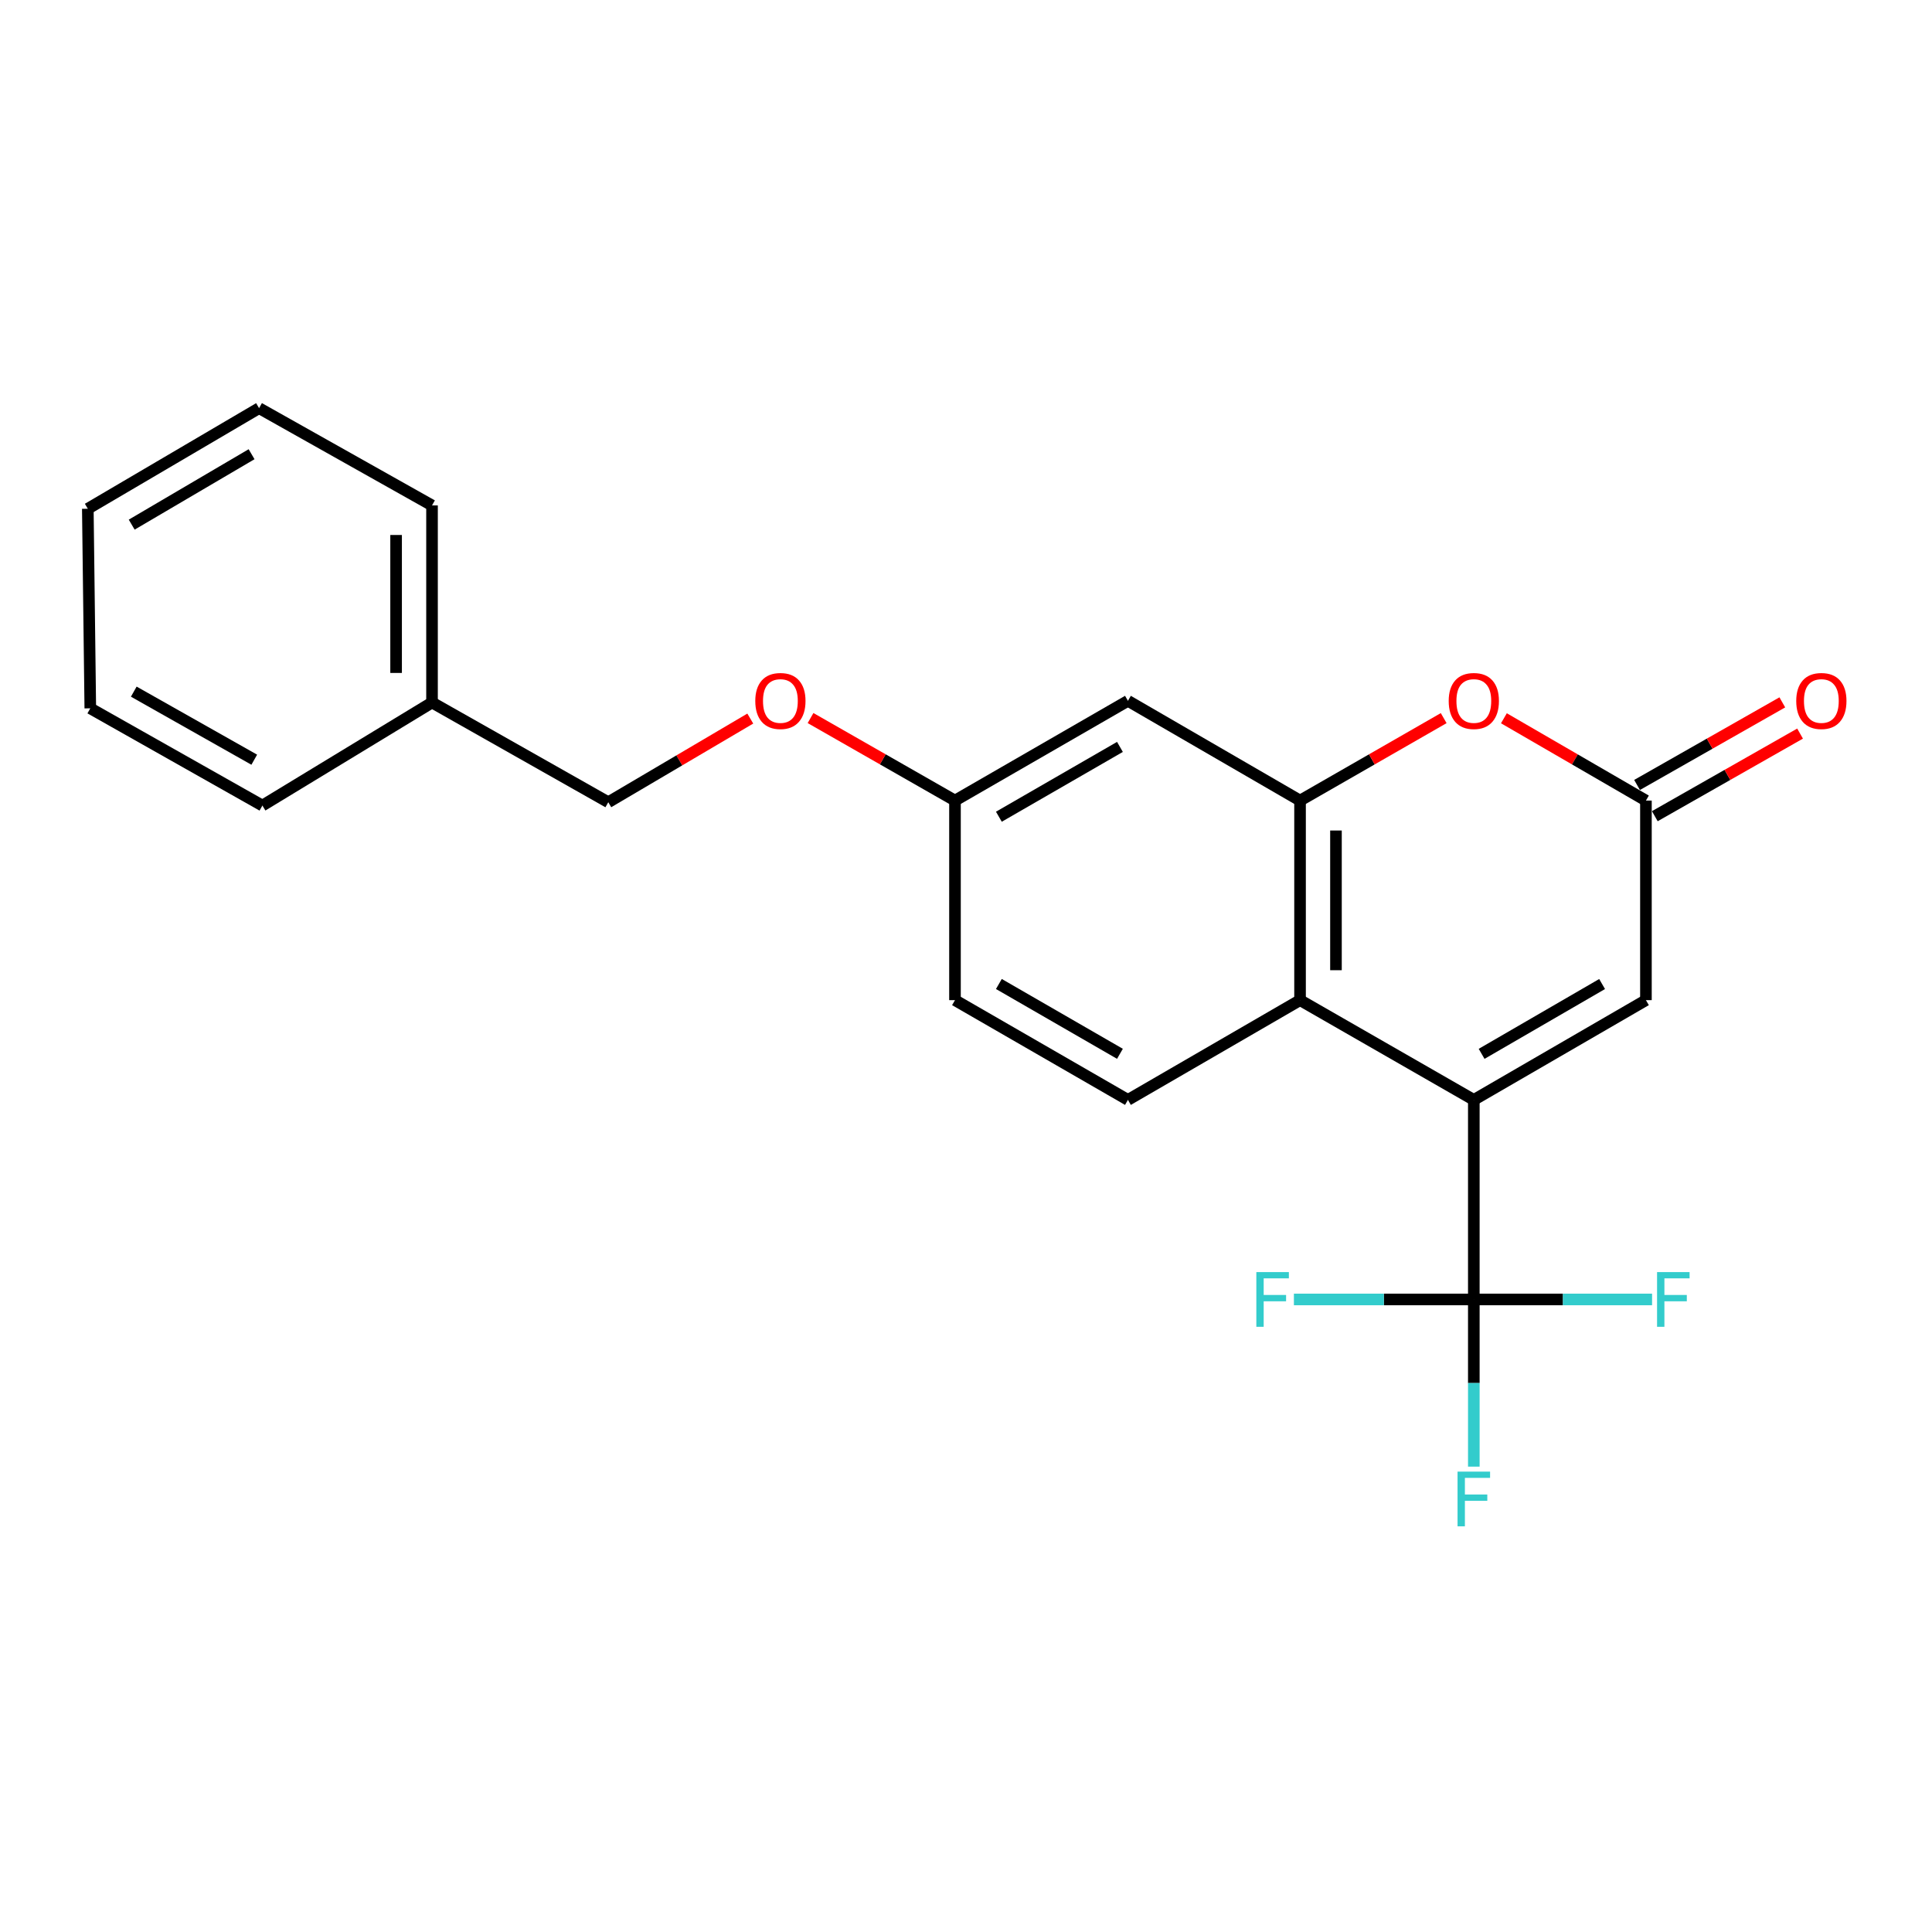<?xml version='1.0' encoding='iso-8859-1'?>
<svg version='1.1' baseProfile='full'
              xmlns='http://www.w3.org/2000/svg'
                      xmlns:rdkit='http://www.rdkit.org/xml'
                      xmlns:xlink='http://www.w3.org/1999/xlink'
                  xml:space='preserve'
width='1000px' height='1000px' viewBox='0 0 1000 1000'>
<!-- END OF HEADER -->
<rect style='opacity:1.0;fill:#FFFFFF;stroke:none' width='1000' height='1000' x='0' y='0'> </rect>
<path class='bond-0' d='M 762.845,569.303 L 762.845,672.592' style='fill:none;fill-rule:evenodd;stroke:#000000;stroke-width:6px;stroke-linecap:butt;stroke-linejoin:miter;stroke-opacity:1' />
<path class='bond-2' d='M 762.845,569.303 L 672.902,517.675' style='fill:none;fill-rule:evenodd;stroke:#000000;stroke-width:6px;stroke-linecap:butt;stroke-linejoin:miter;stroke-opacity:1' />
<path class='bond-5' d='M 762.845,569.303 L 851.93,517.675' style='fill:none;fill-rule:evenodd;stroke:#000000;stroke-width:6px;stroke-linecap:butt;stroke-linejoin:miter;stroke-opacity:1' />
<path class='bond-5' d='M 766.884,545.472 L 829.243,509.332' style='fill:none;fill-rule:evenodd;stroke:#000000;stroke-width:6px;stroke-linecap:butt;stroke-linejoin:miter;stroke-opacity:1' />
<path class='bond-9' d='M 762.845,672.592 L 808.978,672.592' style='fill:none;fill-rule:evenodd;stroke:#000000;stroke-width:6px;stroke-linecap:butt;stroke-linejoin:miter;stroke-opacity:1' />
<path class='bond-9' d='M 808.978,672.592 L 855.111,672.592' style='fill:none;fill-rule:evenodd;stroke:#33CCCC;stroke-width:6px;stroke-linecap:butt;stroke-linejoin:miter;stroke-opacity:1' />
<path class='bond-10' d='M 762.845,672.592 L 716.283,672.592' style='fill:none;fill-rule:evenodd;stroke:#000000;stroke-width:6px;stroke-linecap:butt;stroke-linejoin:miter;stroke-opacity:1' />
<path class='bond-10' d='M 716.283,672.592 L 669.722,672.592' style='fill:none;fill-rule:evenodd;stroke:#33CCCC;stroke-width:6px;stroke-linecap:butt;stroke-linejoin:miter;stroke-opacity:1' />
<path class='bond-11' d='M 762.845,672.592 L 762.845,715.86' style='fill:none;fill-rule:evenodd;stroke:#000000;stroke-width:6px;stroke-linecap:butt;stroke-linejoin:miter;stroke-opacity:1' />
<path class='bond-11' d='M 762.845,715.86 L 762.845,759.128' style='fill:none;fill-rule:evenodd;stroke:#33CCCC;stroke-width:6px;stroke-linecap:butt;stroke-linejoin:miter;stroke-opacity:1' />
<path class='bond-1' d='M 672.902,414.376 L 672.902,517.675' style='fill:none;fill-rule:evenodd;stroke:#000000;stroke-width:6px;stroke-linecap:butt;stroke-linejoin:miter;stroke-opacity:1' />
<path class='bond-1' d='M 691.496,429.871 L 691.496,502.18' style='fill:none;fill-rule:evenodd;stroke:#000000;stroke-width:6px;stroke-linecap:butt;stroke-linejoin:miter;stroke-opacity:1' />
<path class='bond-6' d='M 672.902,414.376 L 583.817,362.747' style='fill:none;fill-rule:evenodd;stroke:#000000;stroke-width:6px;stroke-linecap:butt;stroke-linejoin:miter;stroke-opacity:1' />
<path class='bond-22' d='M 672.902,414.376 L 710.077,393.037' style='fill:none;fill-rule:evenodd;stroke:#000000;stroke-width:6px;stroke-linecap:butt;stroke-linejoin:miter;stroke-opacity:1' />
<path class='bond-22' d='M 710.077,393.037 L 747.252,371.698' style='fill:none;fill-rule:evenodd;stroke:#FF0000;stroke-width:6px;stroke-linecap:butt;stroke-linejoin:miter;stroke-opacity:1' />
<path class='bond-7' d='M 672.902,517.675 L 583.817,569.303' style='fill:none;fill-rule:evenodd;stroke:#000000;stroke-width:6px;stroke-linecap:butt;stroke-linejoin:miter;stroke-opacity:1' />
<path class='bond-3' d='M 778.419,371.773 L 815.174,393.074' style='fill:none;fill-rule:evenodd;stroke:#FF0000;stroke-width:6px;stroke-linecap:butt;stroke-linejoin:miter;stroke-opacity:1' />
<path class='bond-3' d='M 815.174,393.074 L 851.93,414.376' style='fill:none;fill-rule:evenodd;stroke:#000000;stroke-width:6px;stroke-linecap:butt;stroke-linejoin:miter;stroke-opacity:1' />
<path class='bond-4' d='M 851.93,414.376 L 851.93,517.675' style='fill:none;fill-rule:evenodd;stroke:#000000;stroke-width:6px;stroke-linecap:butt;stroke-linejoin:miter;stroke-opacity:1' />
<path class='bond-8' d='M 856.525,422.458 L 894.119,401.081' style='fill:none;fill-rule:evenodd;stroke:#000000;stroke-width:6px;stroke-linecap:butt;stroke-linejoin:miter;stroke-opacity:1' />
<path class='bond-8' d='M 894.119,401.081 L 931.713,379.705' style='fill:none;fill-rule:evenodd;stroke:#FF0000;stroke-width:6px;stroke-linecap:butt;stroke-linejoin:miter;stroke-opacity:1' />
<path class='bond-8' d='M 847.334,406.294 L 884.928,384.918' style='fill:none;fill-rule:evenodd;stroke:#000000;stroke-width:6px;stroke-linecap:butt;stroke-linejoin:miter;stroke-opacity:1' />
<path class='bond-8' d='M 884.928,384.918 L 922.523,363.542' style='fill:none;fill-rule:evenodd;stroke:#FF0000;stroke-width:6px;stroke-linecap:butt;stroke-linejoin:miter;stroke-opacity:1' />
<path class='bond-23' d='M 583.817,362.747 L 494.298,414.376' style='fill:none;fill-rule:evenodd;stroke:#000000;stroke-width:6px;stroke-linecap:butt;stroke-linejoin:miter;stroke-opacity:1' />
<path class='bond-23' d='M 579.679,386.598 L 517.016,422.738' style='fill:none;fill-rule:evenodd;stroke:#000000;stroke-width:6px;stroke-linecap:butt;stroke-linejoin:miter;stroke-opacity:1' />
<path class='bond-14' d='M 583.817,569.303 L 494.298,517.675' style='fill:none;fill-rule:evenodd;stroke:#000000;stroke-width:6px;stroke-linecap:butt;stroke-linejoin:miter;stroke-opacity:1' />
<path class='bond-14' d='M 579.679,545.452 L 517.016,509.312' style='fill:none;fill-rule:evenodd;stroke:#000000;stroke-width:6px;stroke-linecap:butt;stroke-linejoin:miter;stroke-opacity:1' />
<path class='bond-12' d='M 494.298,414.376 L 494.298,517.675' style='fill:none;fill-rule:evenodd;stroke:#000000;stroke-width:6px;stroke-linecap:butt;stroke-linejoin:miter;stroke-opacity:1' />
<path class='bond-13' d='M 494.298,414.376 L 456.916,393.018' style='fill:none;fill-rule:evenodd;stroke:#000000;stroke-width:6px;stroke-linecap:butt;stroke-linejoin:miter;stroke-opacity:1' />
<path class='bond-13' d='M 456.916,393.018 L 419.535,371.661' style='fill:none;fill-rule:evenodd;stroke:#FF0000;stroke-width:6px;stroke-linecap:butt;stroke-linejoin:miter;stroke-opacity:1' />
<path class='bond-15' d='M 388.348,371.929 L 351.598,393.581' style='fill:none;fill-rule:evenodd;stroke:#FF0000;stroke-width:6px;stroke-linecap:butt;stroke-linejoin:miter;stroke-opacity:1' />
<path class='bond-15' d='M 351.598,393.581 L 314.848,415.233' style='fill:none;fill-rule:evenodd;stroke:#000000;stroke-width:6px;stroke-linecap:butt;stroke-linejoin:miter;stroke-opacity:1' />
<path class='bond-16' d='M 314.848,415.233 L 223.614,363.615' style='fill:none;fill-rule:evenodd;stroke:#000000;stroke-width:6px;stroke-linecap:butt;stroke-linejoin:miter;stroke-opacity:1' />
<path class='bond-17' d='M 223.614,363.615 L 223.614,261.607' style='fill:none;fill-rule:evenodd;stroke:#000000;stroke-width:6px;stroke-linecap:butt;stroke-linejoin:miter;stroke-opacity:1' />
<path class='bond-17' d='M 205.02,348.314 L 205.02,276.908' style='fill:none;fill-rule:evenodd;stroke:#000000;stroke-width:6px;stroke-linecap:butt;stroke-linejoin:miter;stroke-opacity:1' />
<path class='bond-18' d='M 223.614,363.615 L 135.82,416.958' style='fill:none;fill-rule:evenodd;stroke:#000000;stroke-width:6px;stroke-linecap:butt;stroke-linejoin:miter;stroke-opacity:1' />
<path class='bond-20' d='M 223.614,261.607 L 134.095,211.259' style='fill:none;fill-rule:evenodd;stroke:#000000;stroke-width:6px;stroke-linecap:butt;stroke-linejoin:miter;stroke-opacity:1' />
<path class='bond-19' d='M 135.82,416.958 L 46.736,366.631' style='fill:none;fill-rule:evenodd;stroke:#000000;stroke-width:6px;stroke-linecap:butt;stroke-linejoin:miter;stroke-opacity:1' />
<path class='bond-19' d='M 131.603,393.22 L 69.244,357.991' style='fill:none;fill-rule:evenodd;stroke:#000000;stroke-width:6px;stroke-linecap:butt;stroke-linejoin:miter;stroke-opacity:1' />
<path class='bond-21' d='M 46.736,366.631 L 45.455,263.332' style='fill:none;fill-rule:evenodd;stroke:#000000;stroke-width:6px;stroke-linecap:butt;stroke-linejoin:miter;stroke-opacity:1' />
<path class='bond-24' d='M 134.095,211.259 L 45.455,263.332' style='fill:none;fill-rule:evenodd;stroke:#000000;stroke-width:6px;stroke-linecap:butt;stroke-linejoin:miter;stroke-opacity:1' />
<path class='bond-24' d='M 130.217,235.102 L 68.169,271.553' style='fill:none;fill-rule:evenodd;stroke:#000000;stroke-width:6px;stroke-linecap:butt;stroke-linejoin:miter;stroke-opacity:1' />
<path  class='atom-4' d='M 749.845 362.827
Q 749.845 356.027, 753.205 352.227
Q 756.565 348.427, 762.845 348.427
Q 769.125 348.427, 772.485 352.227
Q 775.845 356.027, 775.845 362.827
Q 775.845 369.707, 772.445 373.627
Q 769.045 377.507, 762.845 377.507
Q 756.605 377.507, 753.205 373.627
Q 749.845 369.747, 749.845 362.827
M 762.845 374.307
Q 767.165 374.307, 769.485 371.427
Q 771.845 368.507, 771.845 362.827
Q 771.845 357.267, 769.485 354.467
Q 767.165 351.627, 762.845 351.627
Q 758.525 351.627, 756.165 354.427
Q 753.845 357.227, 753.845 362.827
Q 753.845 368.547, 756.165 371.427
Q 758.525 374.307, 762.845 374.307
' fill='#FF0000'/>
<path  class='atom-9' d='M 929.729 362.827
Q 929.729 356.027, 933.089 352.227
Q 936.449 348.427, 942.729 348.427
Q 949.009 348.427, 952.369 352.227
Q 955.729 356.027, 955.729 362.827
Q 955.729 369.707, 952.329 373.627
Q 948.929 377.507, 942.729 377.507
Q 936.489 377.507, 933.089 373.627
Q 929.729 369.747, 929.729 362.827
M 942.729 374.307
Q 947.049 374.307, 949.369 371.427
Q 951.729 368.507, 951.729 362.827
Q 951.729 357.267, 949.369 354.467
Q 947.049 351.627, 942.729 351.627
Q 938.409 351.627, 936.049 354.427
Q 933.729 357.227, 933.729 362.827
Q 933.729 368.547, 936.049 371.427
Q 938.409 374.307, 942.729 374.307
' fill='#FF0000'/>
<path  class='atom-10' d='M 857.692 658.432
L 874.532 658.432
L 874.532 661.672
L 861.492 661.672
L 861.492 670.272
L 873.092 670.272
L 873.092 673.552
L 861.492 673.552
L 861.492 686.752
L 857.692 686.752
L 857.692 658.432
' fill='#33CCCC'/>
<path  class='atom-11' d='M 650.279 658.432
L 667.119 658.432
L 667.119 661.672
L 654.079 661.672
L 654.079 670.272
L 665.679 670.272
L 665.679 673.552
L 654.079 673.552
L 654.079 686.752
L 650.279 686.752
L 650.279 658.432
' fill='#33CCCC'/>
<path  class='atom-12' d='M 754.425 761.71
L 771.265 761.71
L 771.265 764.95
L 758.225 764.95
L 758.225 773.55
L 769.825 773.55
L 769.825 776.83
L 758.225 776.83
L 758.225 790.03
L 754.425 790.03
L 754.425 761.71
' fill='#33CCCC'/>
<path  class='atom-14' d='M 390.933 362.827
Q 390.933 356.027, 394.293 352.227
Q 397.653 348.427, 403.933 348.427
Q 410.213 348.427, 413.573 352.227
Q 416.933 356.027, 416.933 362.827
Q 416.933 369.707, 413.533 373.627
Q 410.133 377.507, 403.933 377.507
Q 397.693 377.507, 394.293 373.627
Q 390.933 369.747, 390.933 362.827
M 403.933 374.307
Q 408.253 374.307, 410.573 371.427
Q 412.933 368.507, 412.933 362.827
Q 412.933 357.267, 410.573 354.467
Q 408.253 351.627, 403.933 351.627
Q 399.613 351.627, 397.253 354.427
Q 394.933 357.227, 394.933 362.827
Q 394.933 368.547, 397.253 371.427
Q 399.613 374.307, 403.933 374.307
' fill='#FF0000'/>
</svg>
